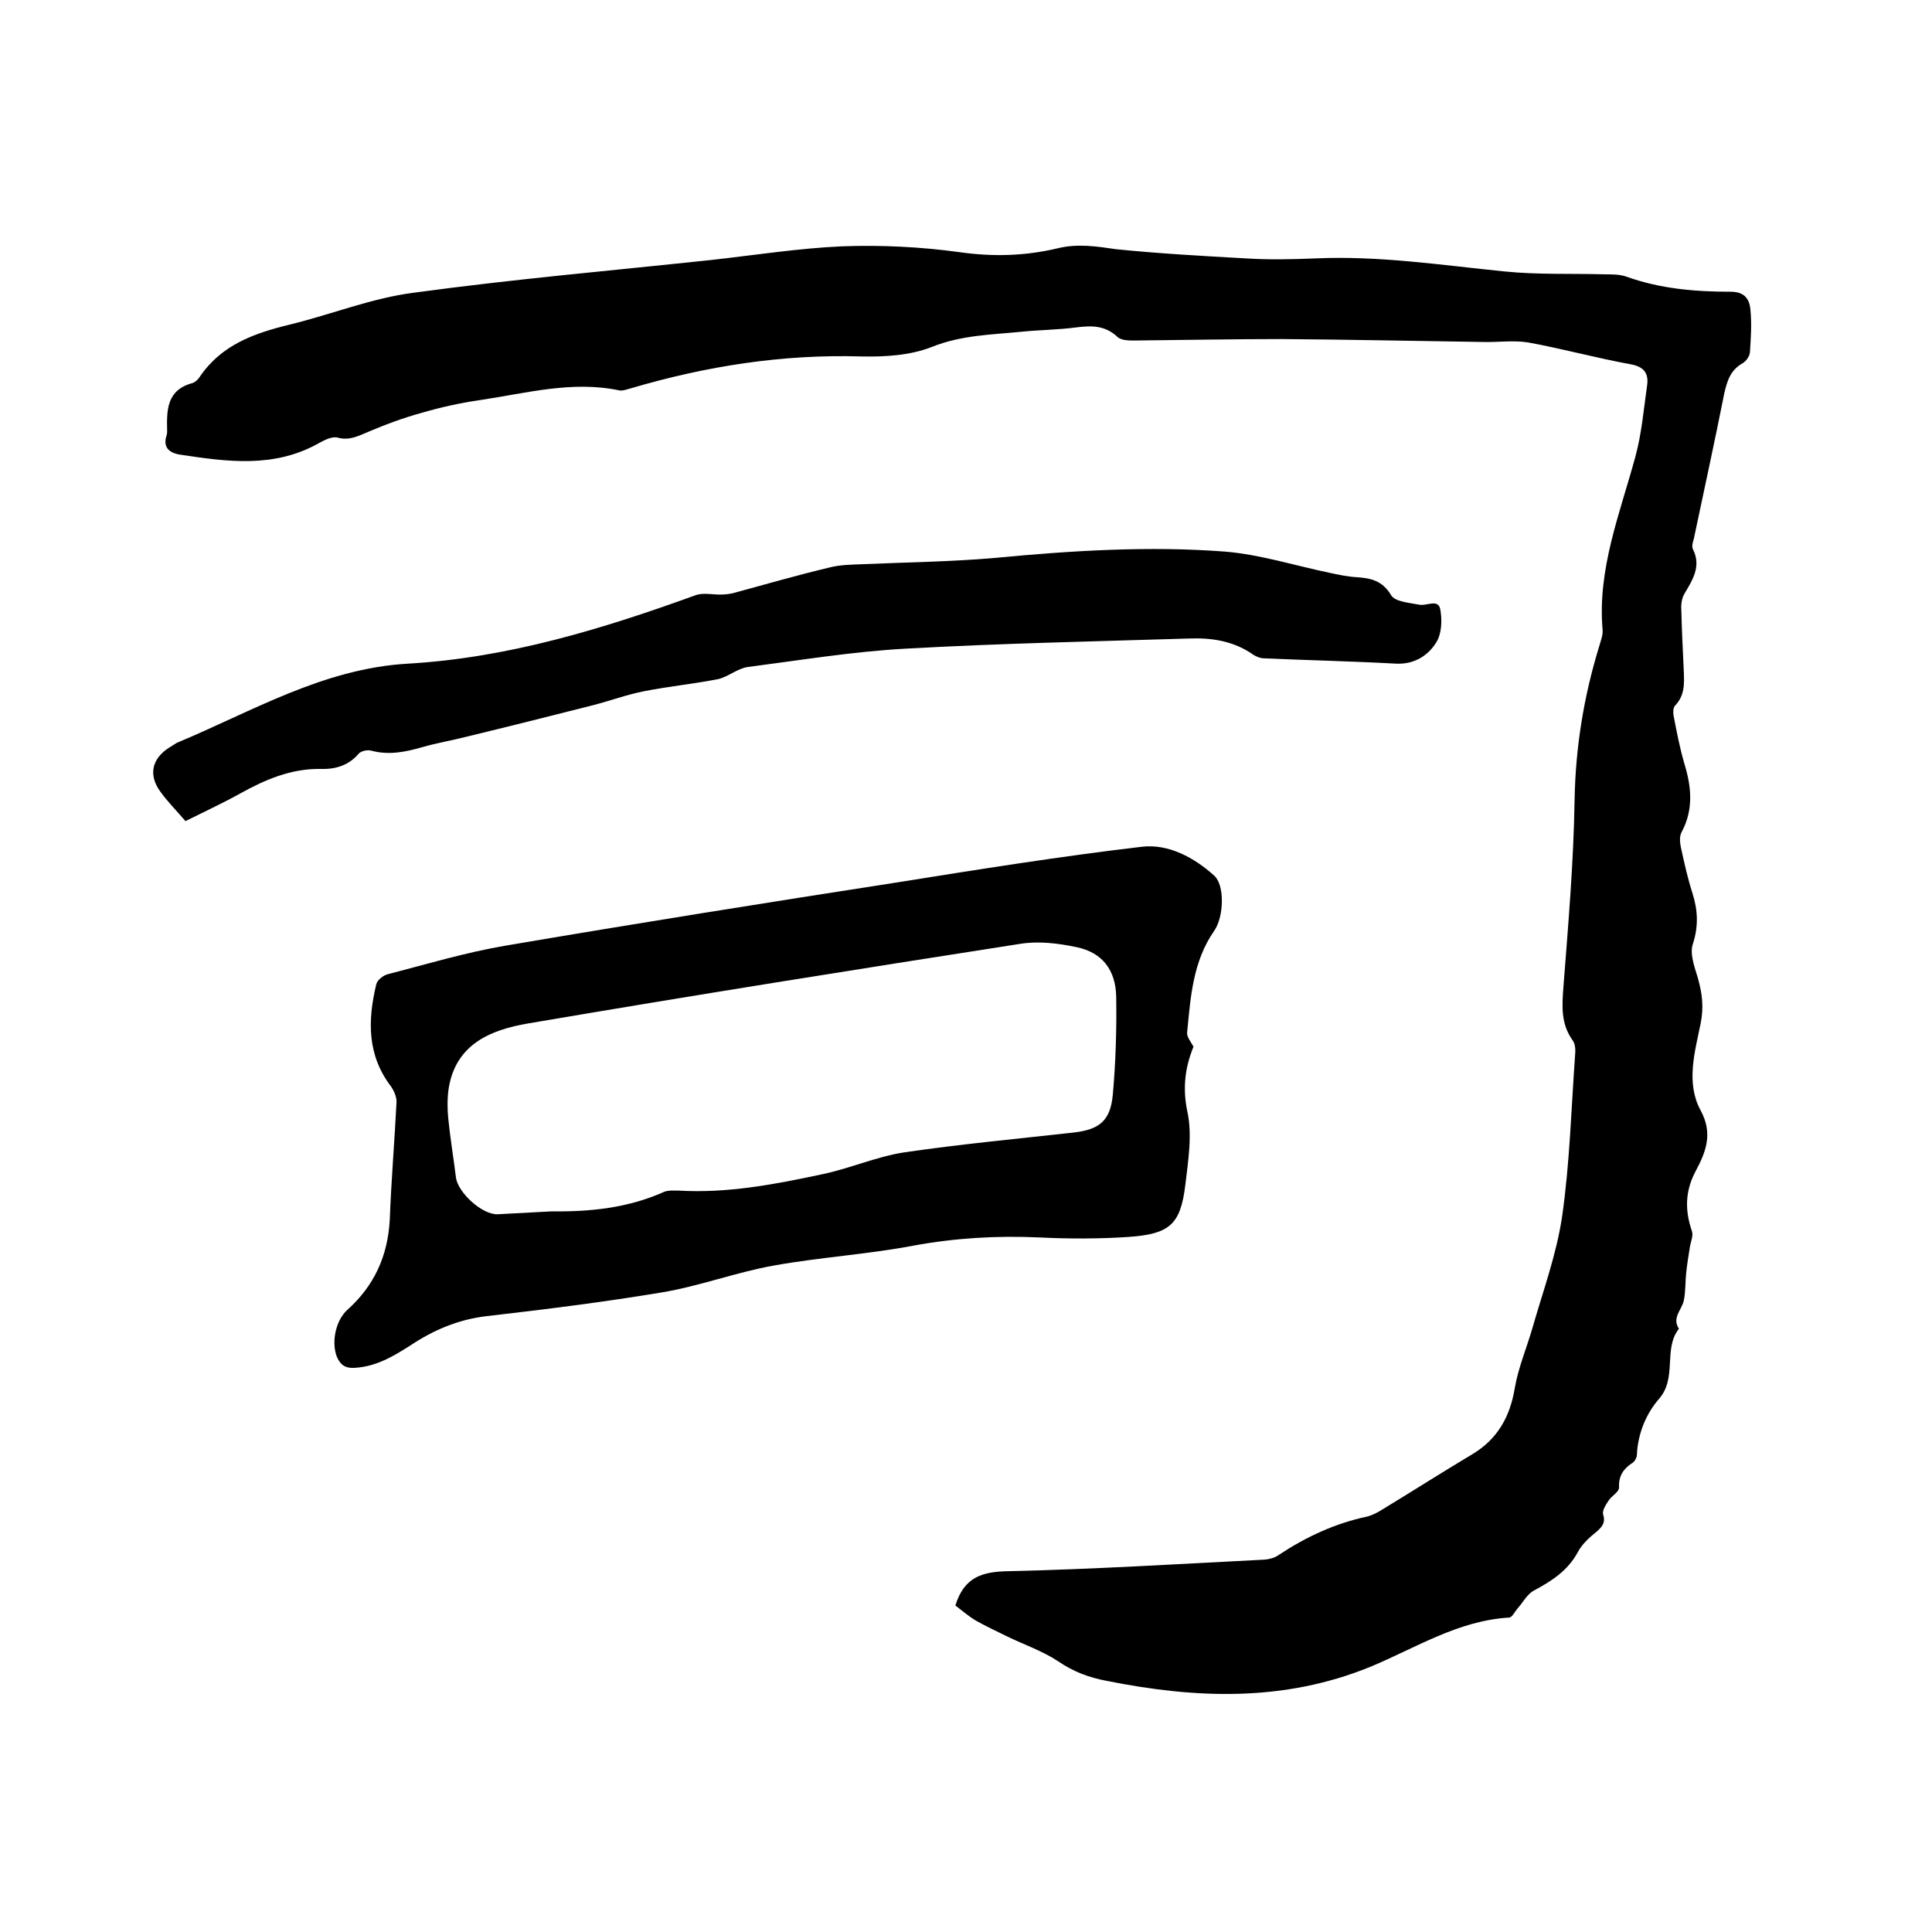 <svg enable-background="new 0 0 400 400" viewBox="0 0 400 400" xmlns="http://www.w3.org/2000/svg"><path d="m197.8 332.4c1.8-5.8 5.4-7 10.9-7.1 17.8-.4 35.5-1.5 53.2-2.4 1-.1 2.1-.4 2.9-1 5.6-3.7 11.6-6.5 18.2-7.9 1.2-.3 2.3-.9 3.4-1.6 6.1-3.7 12.2-7.6 18.4-11.3 5.2-3.1 7.8-7.7 8.8-13.6.7-4.2 2.4-8.2 3.6-12.3 2.2-7.7 5-15.3 6.2-23.2 1.6-11.1 1.9-22.3 2.7-33.5.1-1 .1-2.3-.5-3.1-2.5-3.5-2.2-7.2-1.9-11.2 1-12.9 2.1-25.7 2.3-38.6.2-10.9 1.9-21.4 5.1-31.8.3-1.1.8-2.3.7-3.4-1.1-12.6 3.6-24.1 6.8-35.9 1.3-4.8 1.7-9.7 2.4-14.6.4-2.6-.6-4-3.5-4.5-7.1-1.3-14-3.2-21.1-4.5-3.1-.5-6.3 0-9.5-.1-13.8-.2-27.7-.5-41.5-.6-10.2 0-20.3.2-30.5.3-1.2 0-2.8 0-3.6-.8-2.6-2.4-5.4-2.3-8.6-1.9-3.8.5-7.6.5-11.4.9-6.1.6-12.3.7-18.3 3.1-4.5 1.8-9.8 2.1-14.6 2-16.4-.5-32.2 2-47.8 6.6-.8.2-1.7.6-2.5.4-9.7-2-19.1.6-28.5 2-4.2.6-8.3 1.5-12.4 2.7-3.6 1-7.2 2.3-10.7 3.8-2.2.9-4.1 2-6.6 1.3-1.1-.3-2.7.5-3.8 1.1-9.3 5.3-19.1 3.9-29 2.4-2.2-.4-3.4-1.6-2.6-4 .1-.3.1-.6.1-.9-.1-4.3-.1-8.5 5.3-9.9.5-.2 1.1-.7 1.4-1.2 4.5-6.7 11.3-9.1 18.7-10.9 8.6-2.1 17-5.5 25.7-6.6 20.5-2.8 41.2-4.6 61.8-6.8 8.9-1 17.9-2.4 26.8-2.8 8.1-.3 16.3.1 24.3 1.2 7 1 13.7.8 20.4-.8 4.1-1 8-.4 12.1.2 8.9.9 17.9 1.4 26.9 1.9 4.7.3 9.5.2 14.3 0 13.2-.6 26.2 1.4 39.2 2.7 6.9.7 13.9.4 20.9.6 1.5 0 3 0 4.4.5 7 2.5 14.2 3.1 21.5 3.1 2.8 0 3.9 1.4 4.1 3.7.3 2.9.1 5.9-.1 8.9-.1.8-.8 1.8-1.5 2.2-2.5 1.4-3.2 3.6-3.8 6.2-2 10.1-4.2 20.1-6.3 30.1-.2.7-.5 1.6-.2 2.2 1.8 3.6-.1 6.4-1.8 9.3-.5.9-.7 2.2-.6 3.3.1 4.1.3 8.2.5 12.4.1 2.7.3 5.2-1.8 7.4-.5.5-.4 1.8-.2 2.6.6 3.1 1.2 6.2 2.1 9.3 1.5 4.9 2 9.6-.6 14.4-.4.8-.3 2-.1 3 .7 3.2 1.4 6.4 2.4 9.5 1.1 3.5 1.3 6.8.1 10.5-.7 2 .3 4.7 1 7 .9 3.2 1.3 6 .6 9.5-1.2 5.9-3.1 12.3 0 18 2.6 4.8 1.1 8.6-1.1 12.7-2.1 4-2.2 8-.7 12.3.3.9-.2 2.1-.4 3.1-.3 1.9-.6 3.7-.8 5.6s-.1 3.9-.5 5.7c-.4 1.9-2.5 3.5-1 5.8-3.3 4.2-.3 10.1-4.1 14.5-2.7 3.1-4.4 7.2-4.6 11.6 0 .6-.5 1.5-1.1 1.8-1.8 1.2-2.7 2.7-2.6 5 0 .9-1.5 1.7-2.1 2.6s-1.4 2.1-1.2 2.9c.5 1.6 0 2.4-1.2 3.5-1.5 1.2-3.1 2.6-4 4.3-2.1 3.9-5.4 6-9.1 8-1.4.7-2.3 2.5-3.4 3.7-.6.7-1.1 1.8-1.7 1.9-10.6.6-19.4 6.3-28.8 10.2-17.9 7.3-36.1 6.6-54.6 2.9-3.7-.7-6.9-1.9-10.1-4.1-3.2-2.1-7-3.4-10.5-5.1-2.2-1.1-4.4-2.1-6.5-3.3-1.5-.9-2.9-2.1-4.2-3.1z"/><path d="m247.1 216.7c-1.7 4.2-2.3 8.4-1.3 13.3 1.1 4.9.2 10.3-.4 15.4-1 8.1-3.2 10.1-11.8 10.7-6.1.4-12.3.4-18.4.1-8.8-.4-17.4.1-26.1 1.7-9.5 1.8-19.3 2.4-28.8 4.1-7.9 1.4-15.5 4.3-23.4 5.6-12 2-24.1 3.5-36.2 4.9-5.9.7-11 2.9-15.8 6.1-3.6 2.3-7.2 4.4-11.6 4.6-1.9.1-2.9-.7-3.6-2.4-1.1-3-.2-7.4 2.2-9.6 5.6-5 8.4-11.2 8.8-18.7.3-8.1 1-16.3 1.4-24.4 0-1-.5-2.2-1.1-3.1-5-6.5-4.9-13.7-3.1-21.2.2-.9 1.5-1.9 2.4-2.1 8.1-2.1 16.1-4.5 24.3-5.9 27-4.6 54-8.9 81.1-13.1 16.9-2.7 33.8-5.4 50.8-7.4 5.4-.6 10.7 2.2 14.9 6 2.2 2 2 8.5 0 11.4-4.4 6.3-4.9 13.6-5.6 20.9-.2 1 .7 2 1.3 3.1zm-132.9 34.1c8 .1 15.8-.7 23.2-4 .9-.4 2.1-.3 3.1-.3 10.1.6 20-1.3 29.8-3.4 5.7-1.2 11.1-3.6 16.8-4.5 11.6-1.7 23.3-2.8 35-4.1 5.5-.6 7.8-2.4 8.3-7.9.6-6.7.8-13.5.7-20.2-.1-5.6-2.9-9.2-8.2-10.3-3.8-.8-7.8-1.3-11.6-.7-34 5.3-68 10.7-102 16.5-7.6 1.3-14.9 4.2-16.4 13.4-.3 2-.3 4.2-.1 6.2.4 4.1 1.1 8.2 1.6 12.3.4 3.1 5.4 7.7 8.6 7.6 3.8-.2 7.5-.4 11.2-.6z"/><path d="m38.4 170c-1.8-2.1-3.7-4-5.2-6.1-2.5-3.4-1.8-6.8 1.8-9.1.5-.3 1.1-.7 1.6-1 15.6-6.5 30.3-15.4 47.9-16.4 20.7-1.2 40.3-7.2 59.6-14.2 1.5-.5 3.3-.1 5-.1.9 0 1.9-.1 2.7-.3 6.6-1.8 13.2-3.7 19.9-5.3 2.3-.6 4.8-.6 7.2-.7 9.1-.4 18.2-.5 27.2-1.3 15.8-1.5 31.7-2.5 47.5-1.3 7.3.6 14.5 2.9 21.7 4.4 1.9.4 3.7.8 5.6.9 2.9.2 5.3.7 7.1 3.7.8 1.4 3.8 1.6 5.9 2 1.5.3 3.9-1.3 4.3 1 .4 2.2.3 5.1-.9 6.9-1.7 2.7-4.6 4.5-8.3 4.3-9.1-.5-18.2-.7-27.3-1.1-.8 0-1.7-.4-2.3-.8-4-2.8-8.6-3.5-13.3-3.3-19.5.6-39.1 1-58.6 2.1-11 .6-21.9 2.4-32.7 3.8-2.1.3-4 2-6.1 2.5-5.1 1-10.2 1.5-15.3 2.5-3.6.7-7.1 2-10.6 2.9-8.7 2.2-17.4 4.4-26.1 6.5-3.1.8-6.2 1.3-9.3 2.2-3.5 1-6.9 1.7-10.6.7-.8-.2-2 .1-2.5.6-2.1 2.5-4.9 3.3-7.9 3.2-6.1-.1-11.5 2.2-16.7 5.1-3.8 2.1-7.5 3.8-11.3 5.7z"/></svg>